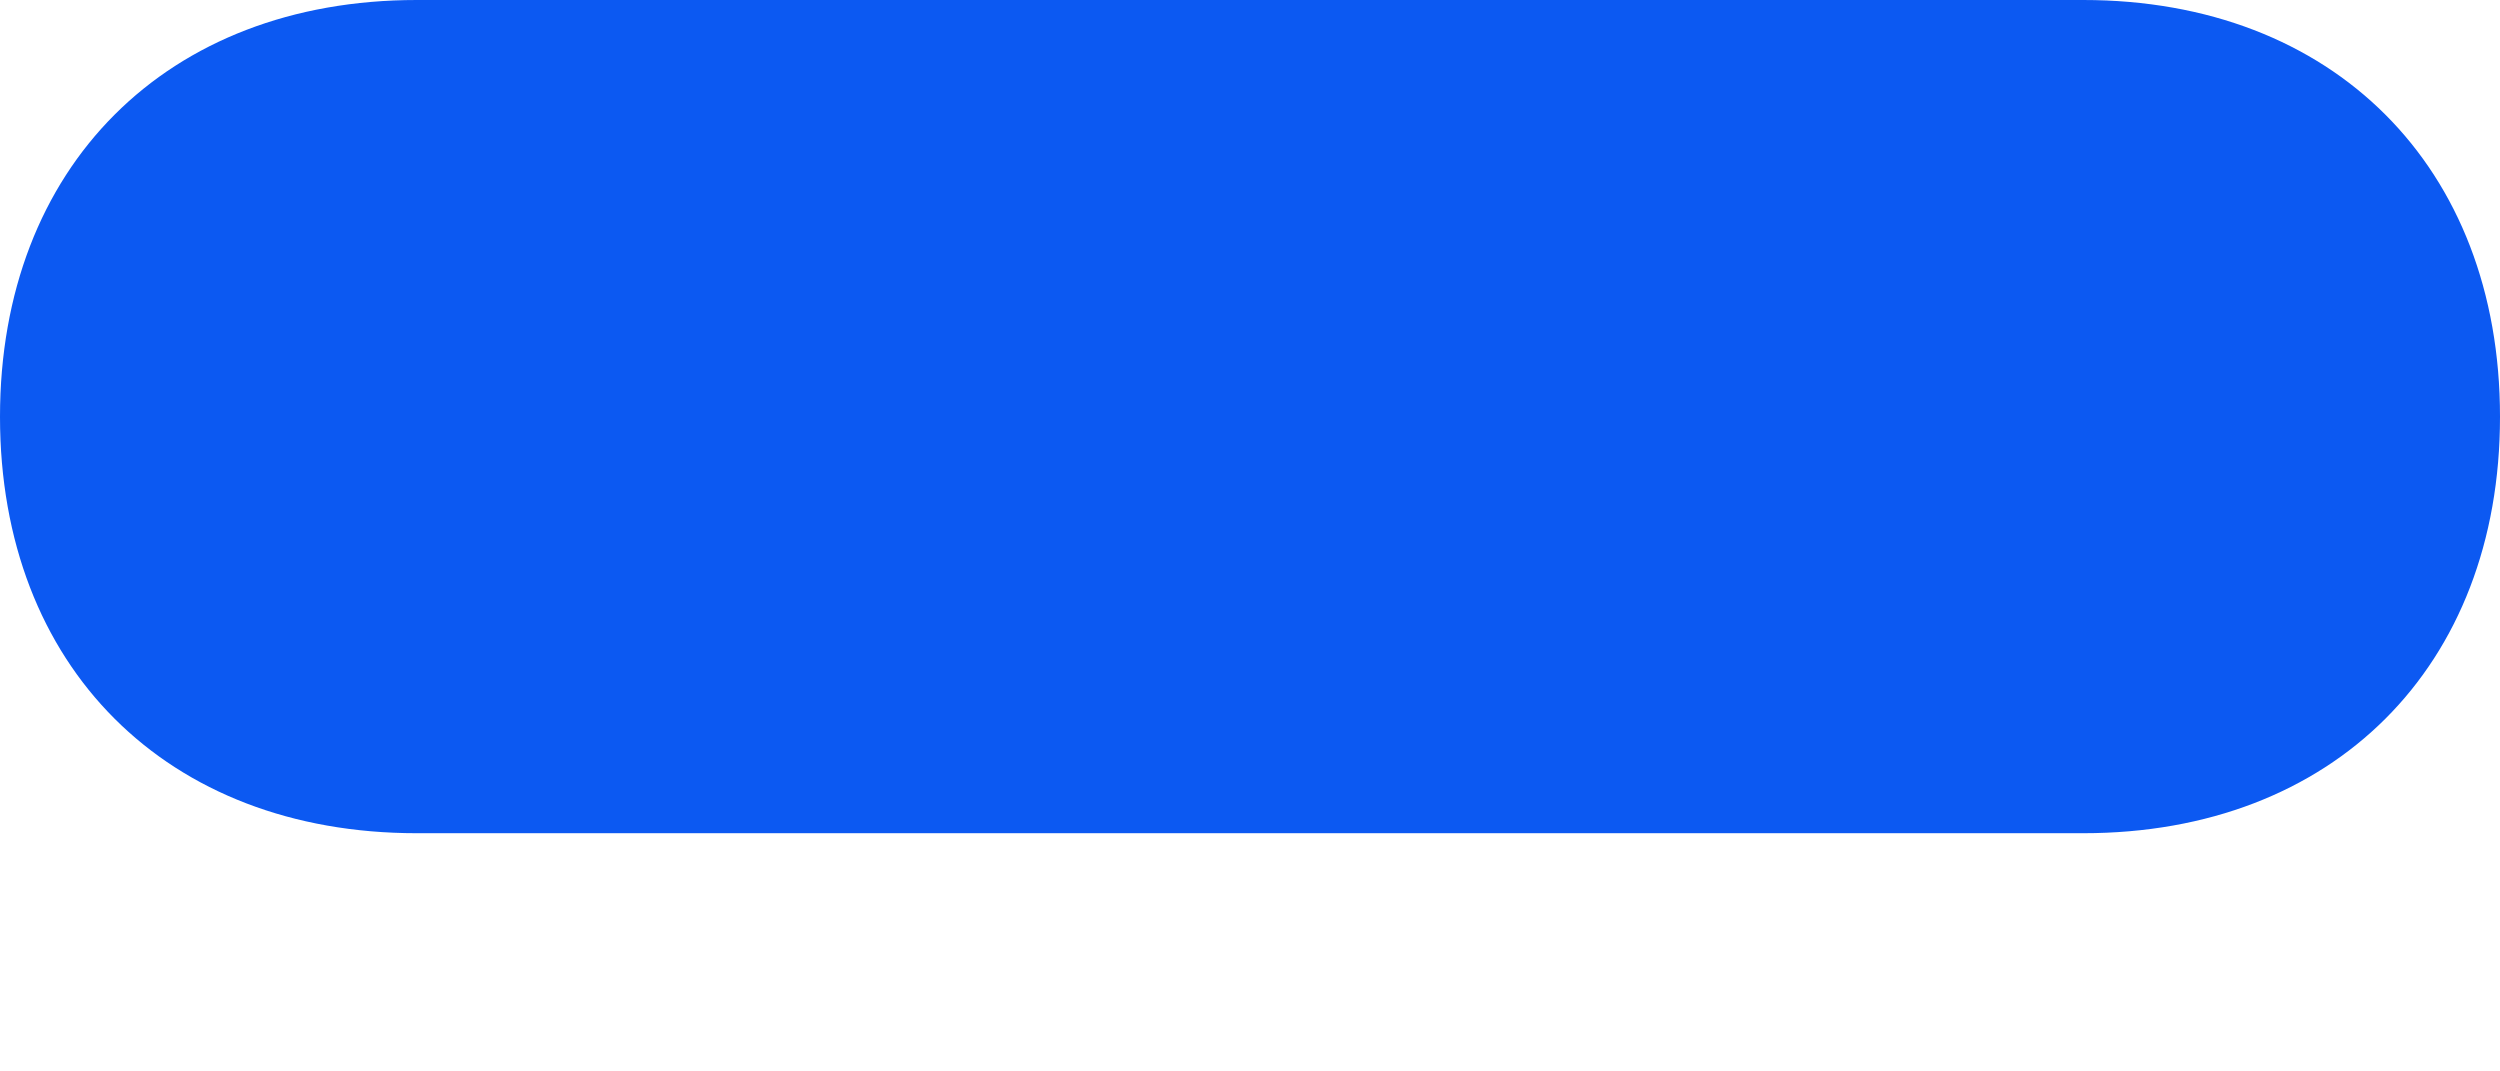 <?xml version="1.0" encoding="utf-8"?>
<svg xmlns="http://www.w3.org/2000/svg" fill="none" height="100%" overflow="visible" preserveAspectRatio="none" style="display: block;" viewBox="0 0 7 3" width="100%">
<path d="M1.167 0H5.833C6.533 0 7 0.467 7 1.167C7 1.867 6.533 2.333 5.833 2.333H1.167C0.467 2.333 0 1.867 0 1.167C0 0.467 0.467 0 1.167 0Z" fill="#0C59F2" id="Vector"/>
</svg>